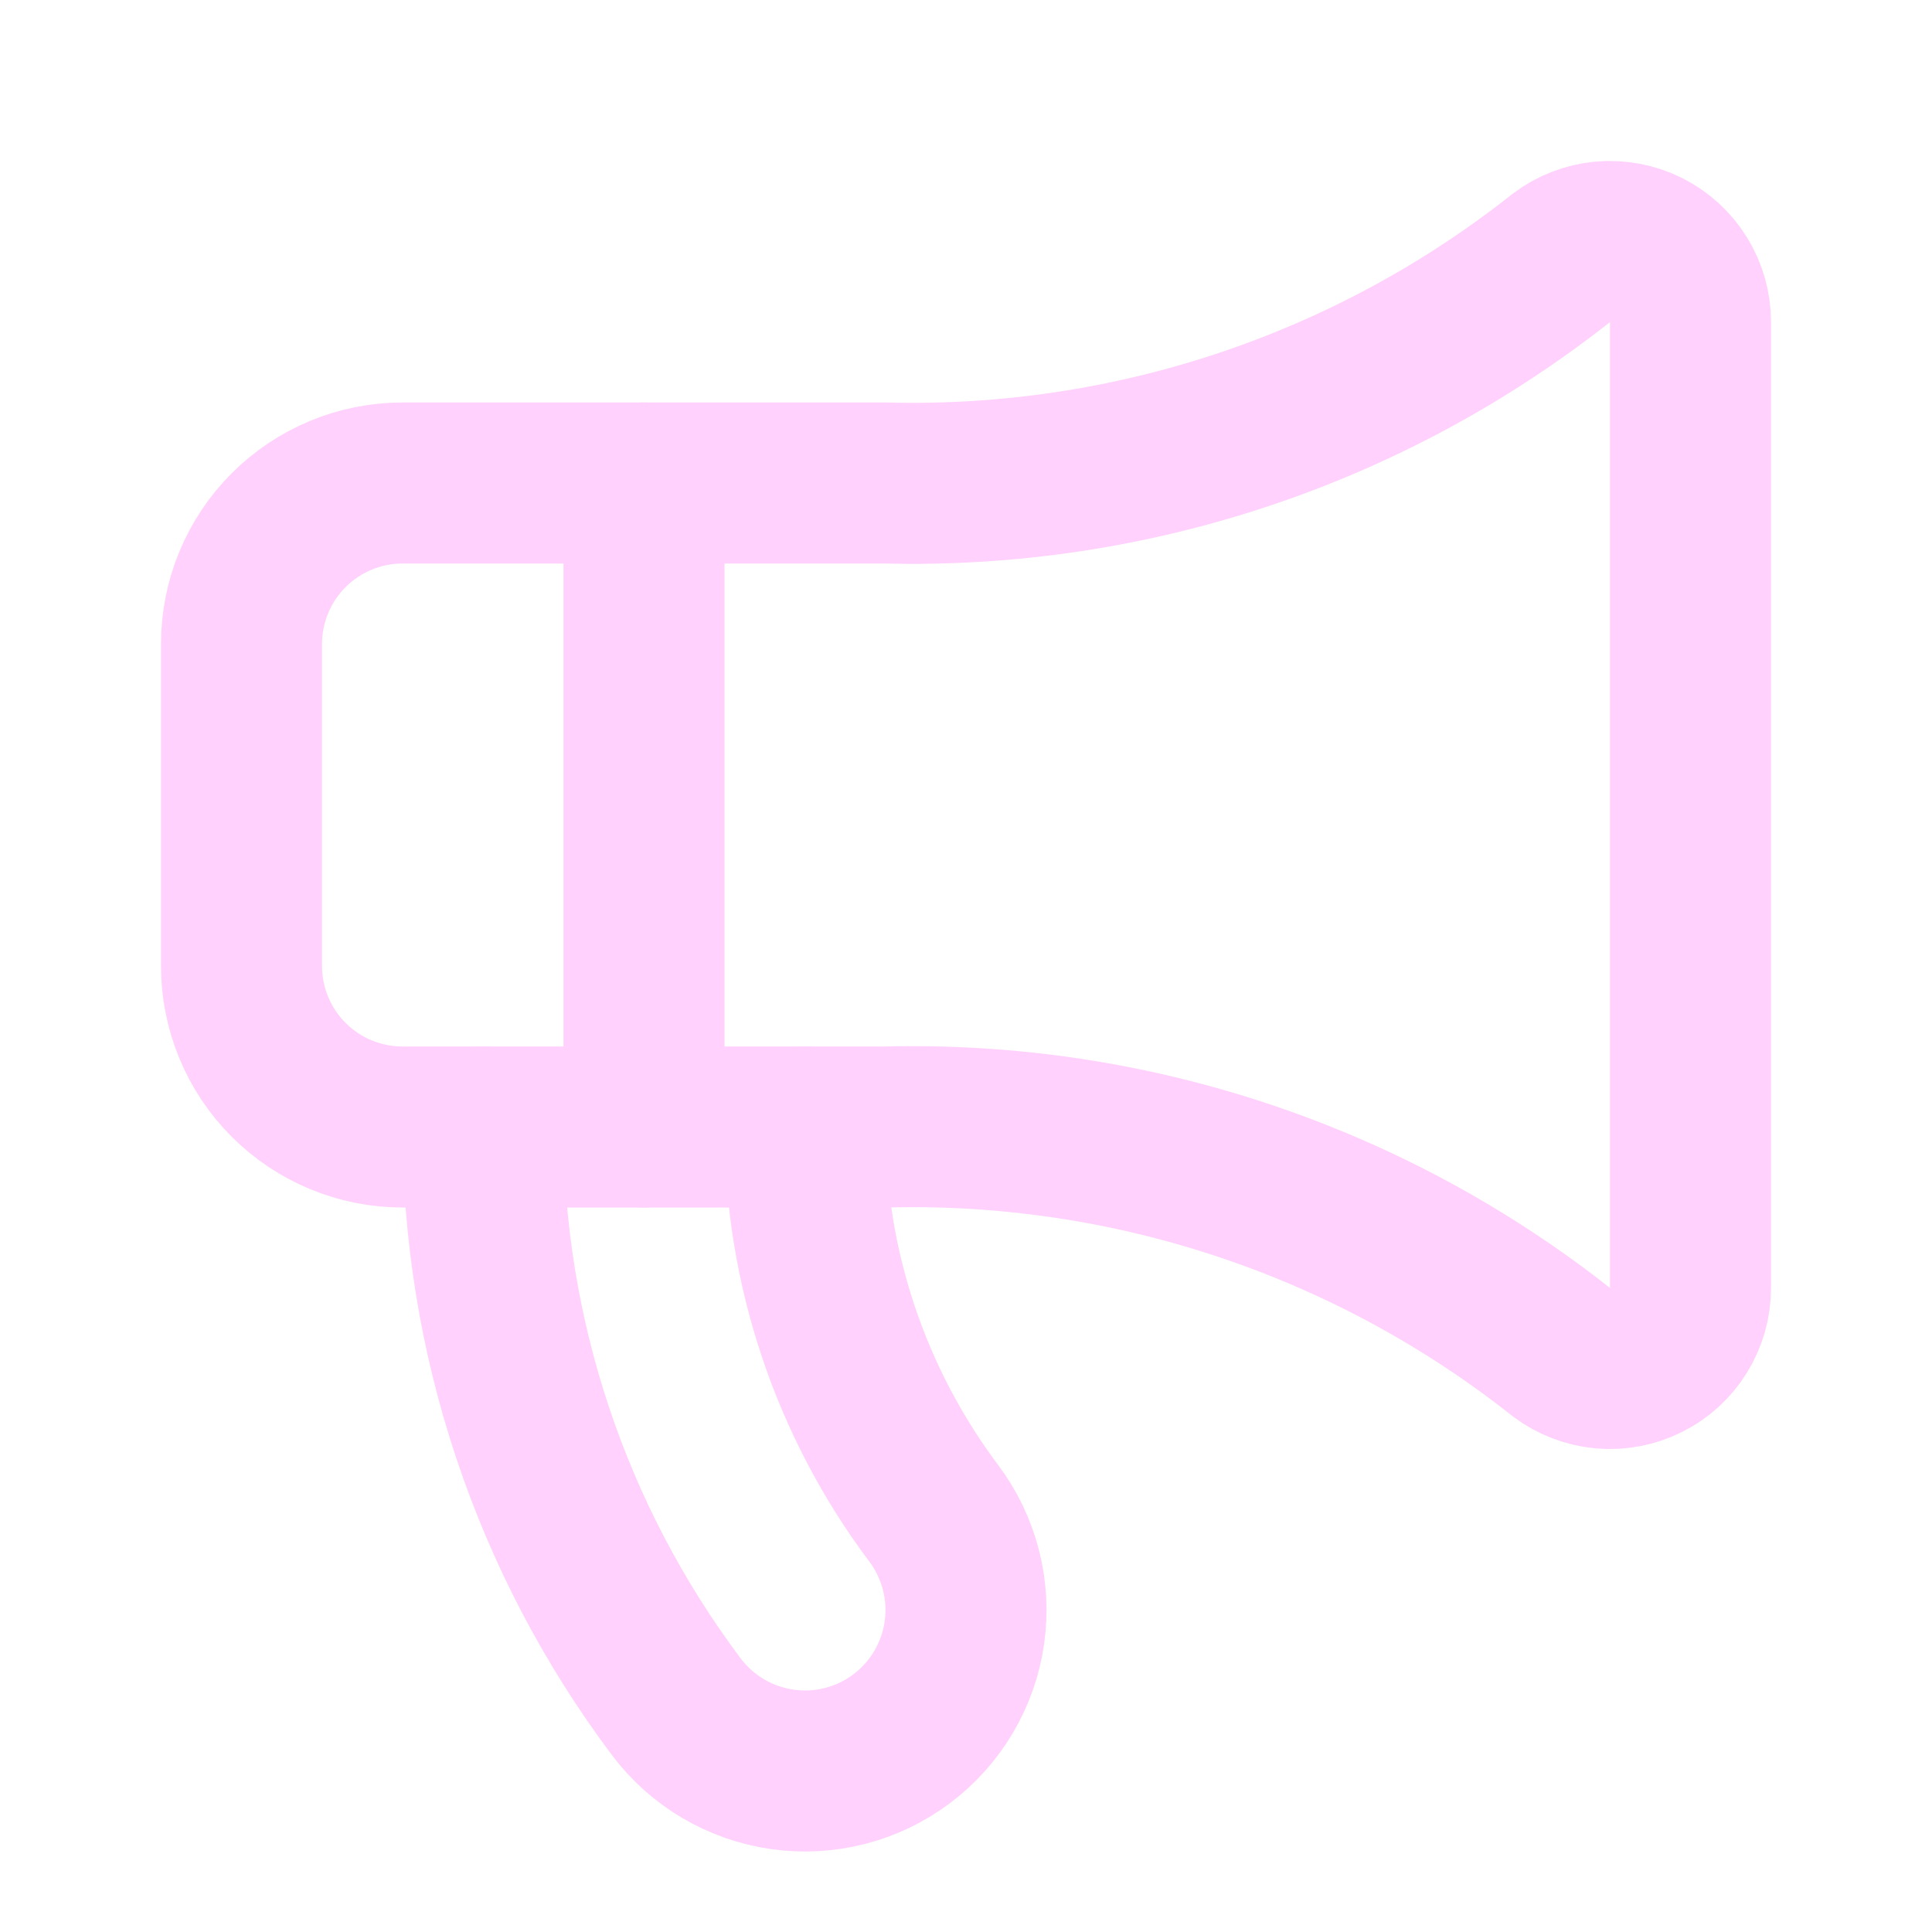 <svg width="56" height="56" viewBox="0 0 56 56" fill="none" xmlns="http://www.w3.org/2000/svg">
<path d="M25.667 14C32.763 14.183 39.699 11.871 45.267 7.467C45.613 7.207 46.026 7.048 46.457 7.009C46.889 6.971 47.323 7.053 47.71 7.246C48.098 7.44 48.424 7.738 48.651 8.107C48.879 8.475 49 8.9 49 9.333V37.333C49 37.767 48.879 38.191 48.651 38.56C48.424 38.929 48.098 39.227 47.71 39.42C47.323 39.614 46.889 39.696 46.457 39.657C46.026 39.618 45.613 39.46 45.267 39.2C39.699 34.796 32.763 32.484 25.667 32.667H11.667C10.429 32.667 9.242 32.175 8.367 31.3C7.492 30.425 7 29.238 7 28V18.667C7 17.429 7.492 16.242 8.367 15.367C9.242 14.492 10.429 14 11.667 14H25.667Z" stroke="#FFD1FC" stroke-width="4.667" stroke-linecap="round" stroke-linejoin="round"/>
<path d="M14 32.667C14 38.725 15.965 44.62 19.6 49.467C20.343 50.457 21.448 51.111 22.673 51.286C23.899 51.462 25.143 51.143 26.133 50.4C27.123 49.657 27.778 48.552 27.953 47.327C28.128 46.102 27.809 44.857 27.067 43.867C24.643 40.636 23.333 36.706 23.333 32.667" stroke="#FFD1FC" stroke-width="4.667" stroke-linecap="round" stroke-linejoin="round"/>
<path d="M18.667 14V32.667" stroke="#FFD1FC" stroke-width="4.667" stroke-linecap="round" stroke-linejoin="round"/>
</svg>
